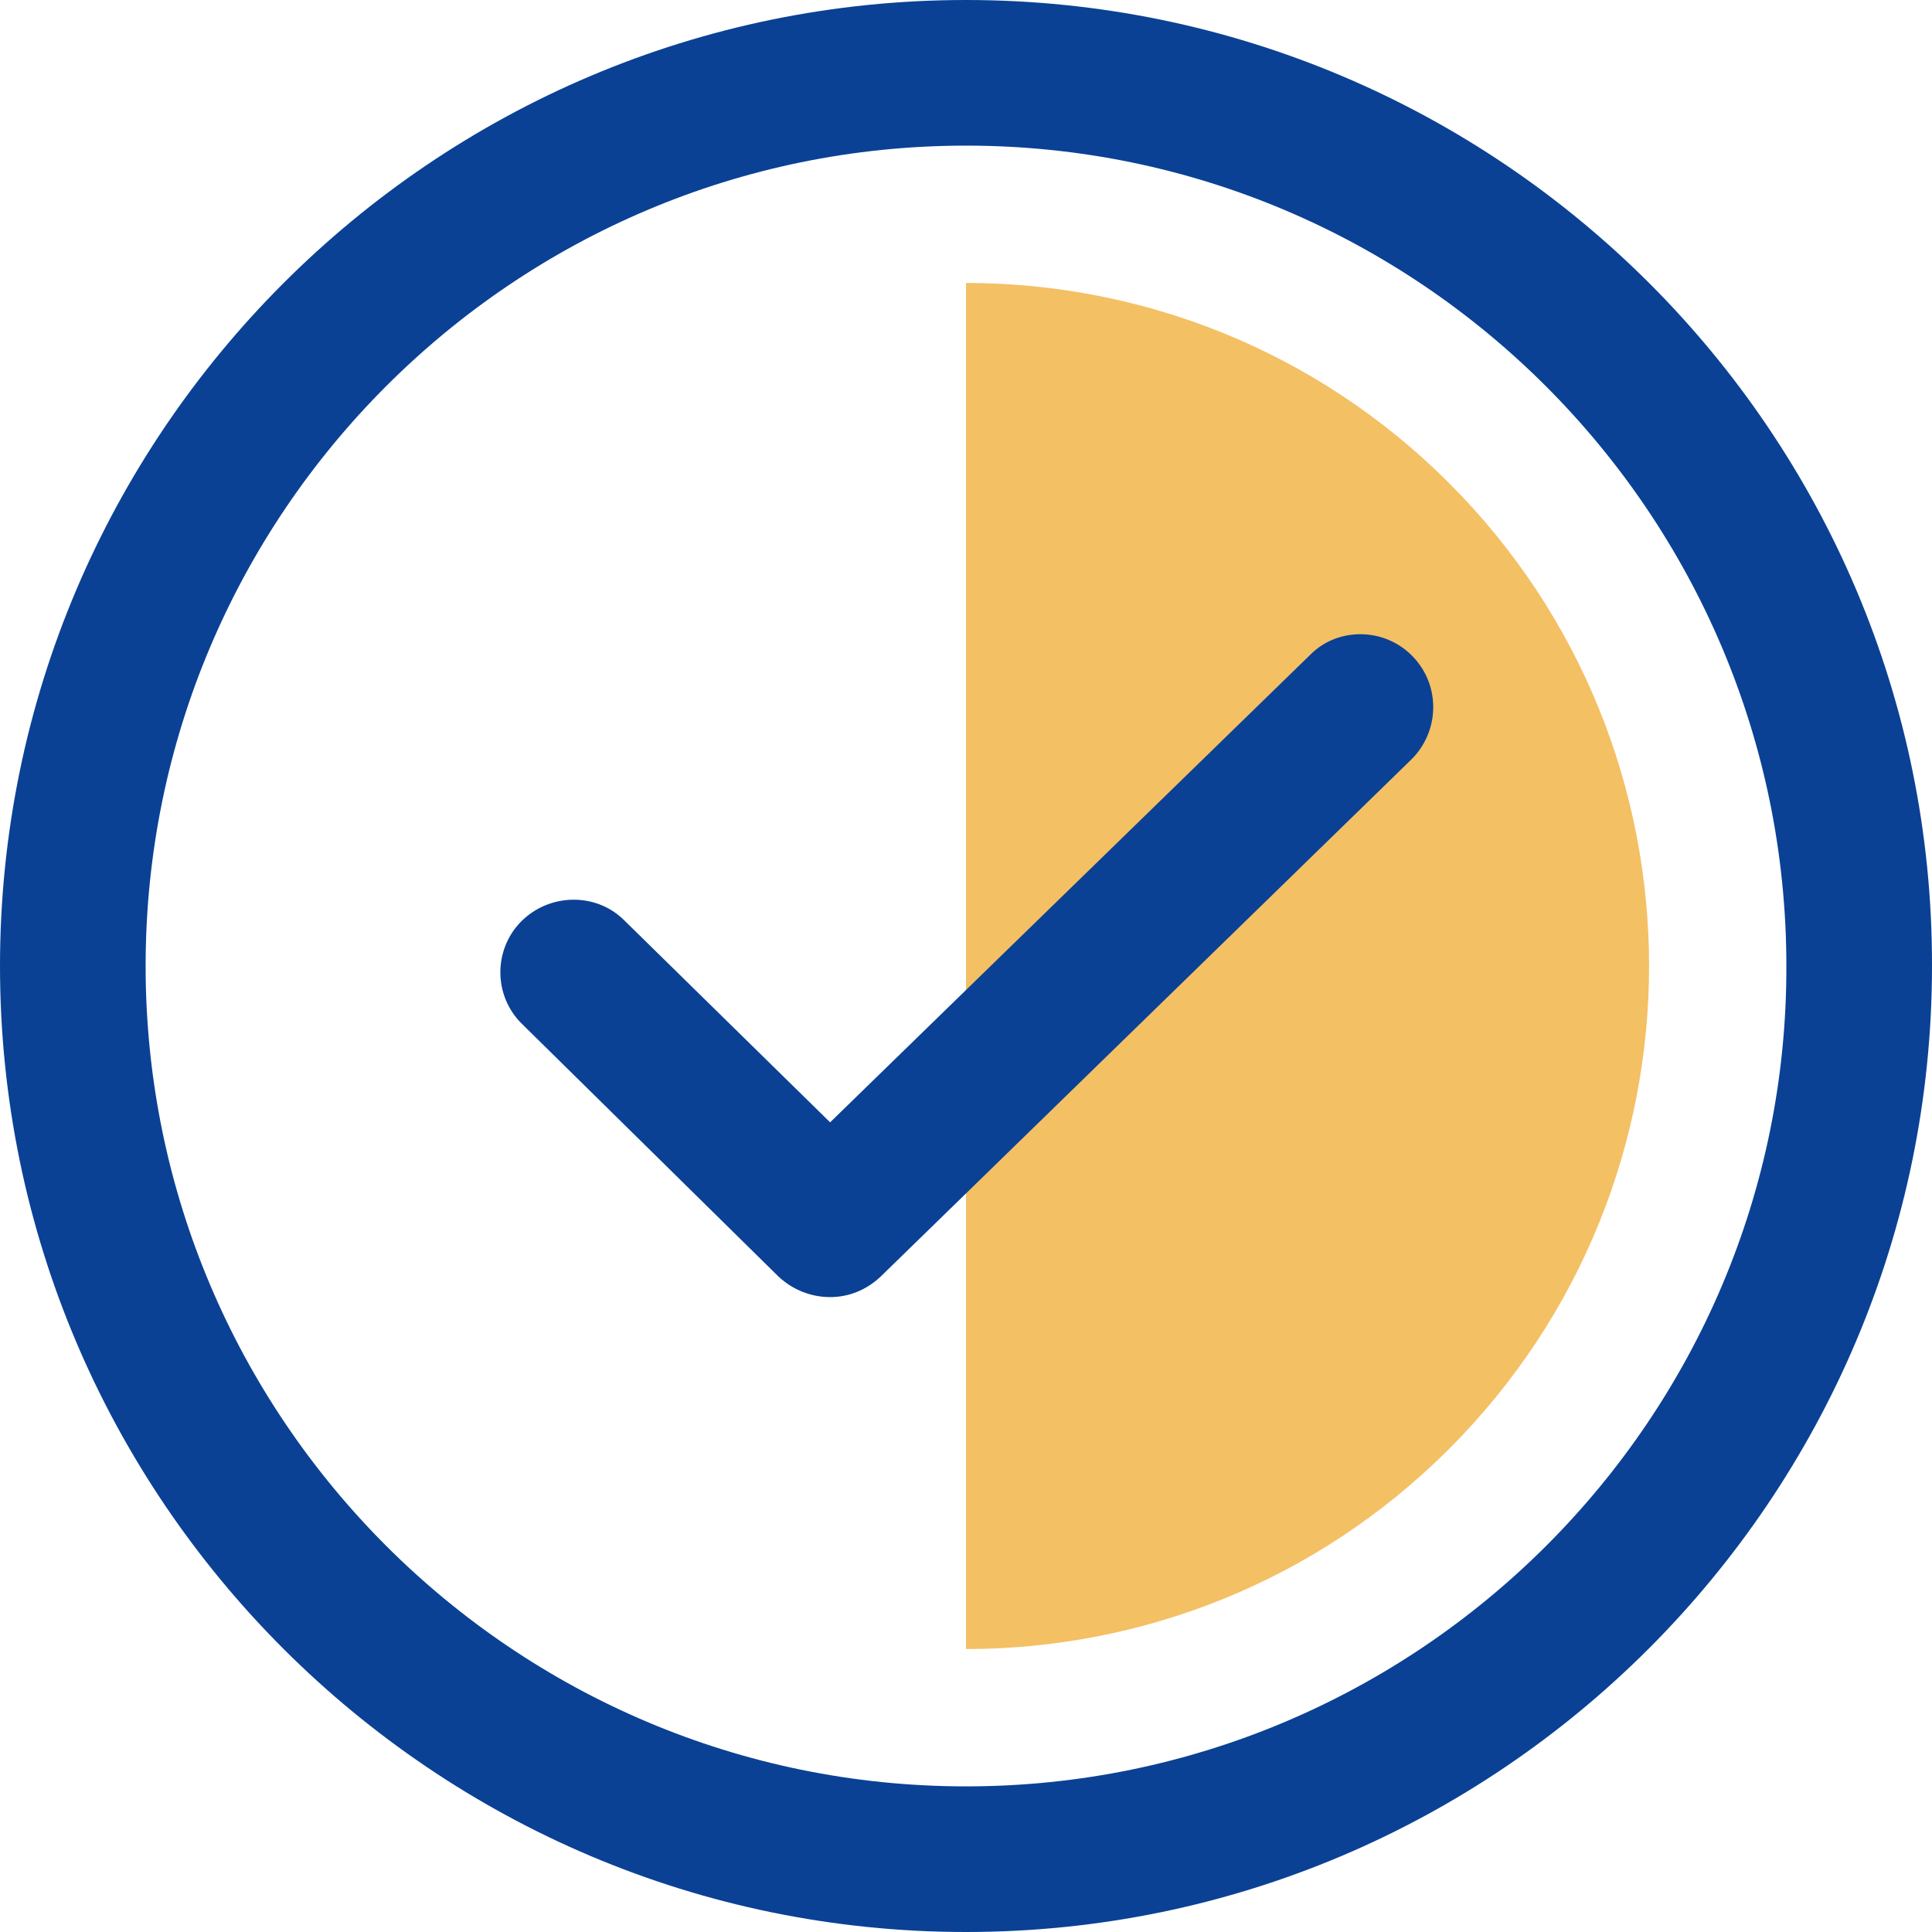 <svg width="24" height="24" viewBox="0 0 24 24" fill="none" xmlns="http://www.w3.org/2000/svg">
<path fill-rule="evenodd" clip-rule="evenodd" d="M12 20.485C14.172 20.485 16.343 19.657 18 18C21.314 14.686 21.314 9.314 18 6C16.343 4.343 14.172 3.515 12 3.515V20.485Z" fill="#F4C064"/>
<path d="M12 -0C5.379 -0 0 5.391 0 12C0 18.621 5.391 24 12 24C18.621 24 24 18.609 24 12C24.012 5.379 18.621 -0 12 -0ZM12 22.191C6.38 22.191 1.809 17.62 1.809 12C1.809 6.38 6.38 1.809 12 1.809C17.62 1.809 22.191 6.38 22.191 12C22.203 17.62 17.62 22.191 12 22.191ZM17.548 8.153C17.898 8.514 17.885 9.081 17.536 9.431L10.939 15.859C10.758 16.028 10.541 16.113 10.312 16.113C10.082 16.113 9.853 16.028 9.672 15.859L6.488 12.723C6.127 12.374 6.127 11.795 6.476 11.445C6.826 11.095 7.405 11.083 7.755 11.433L10.312 13.942L16.281 8.129C16.619 7.791 17.198 7.791 17.548 8.153Z" fill="#0A4195"/>
</svg>
